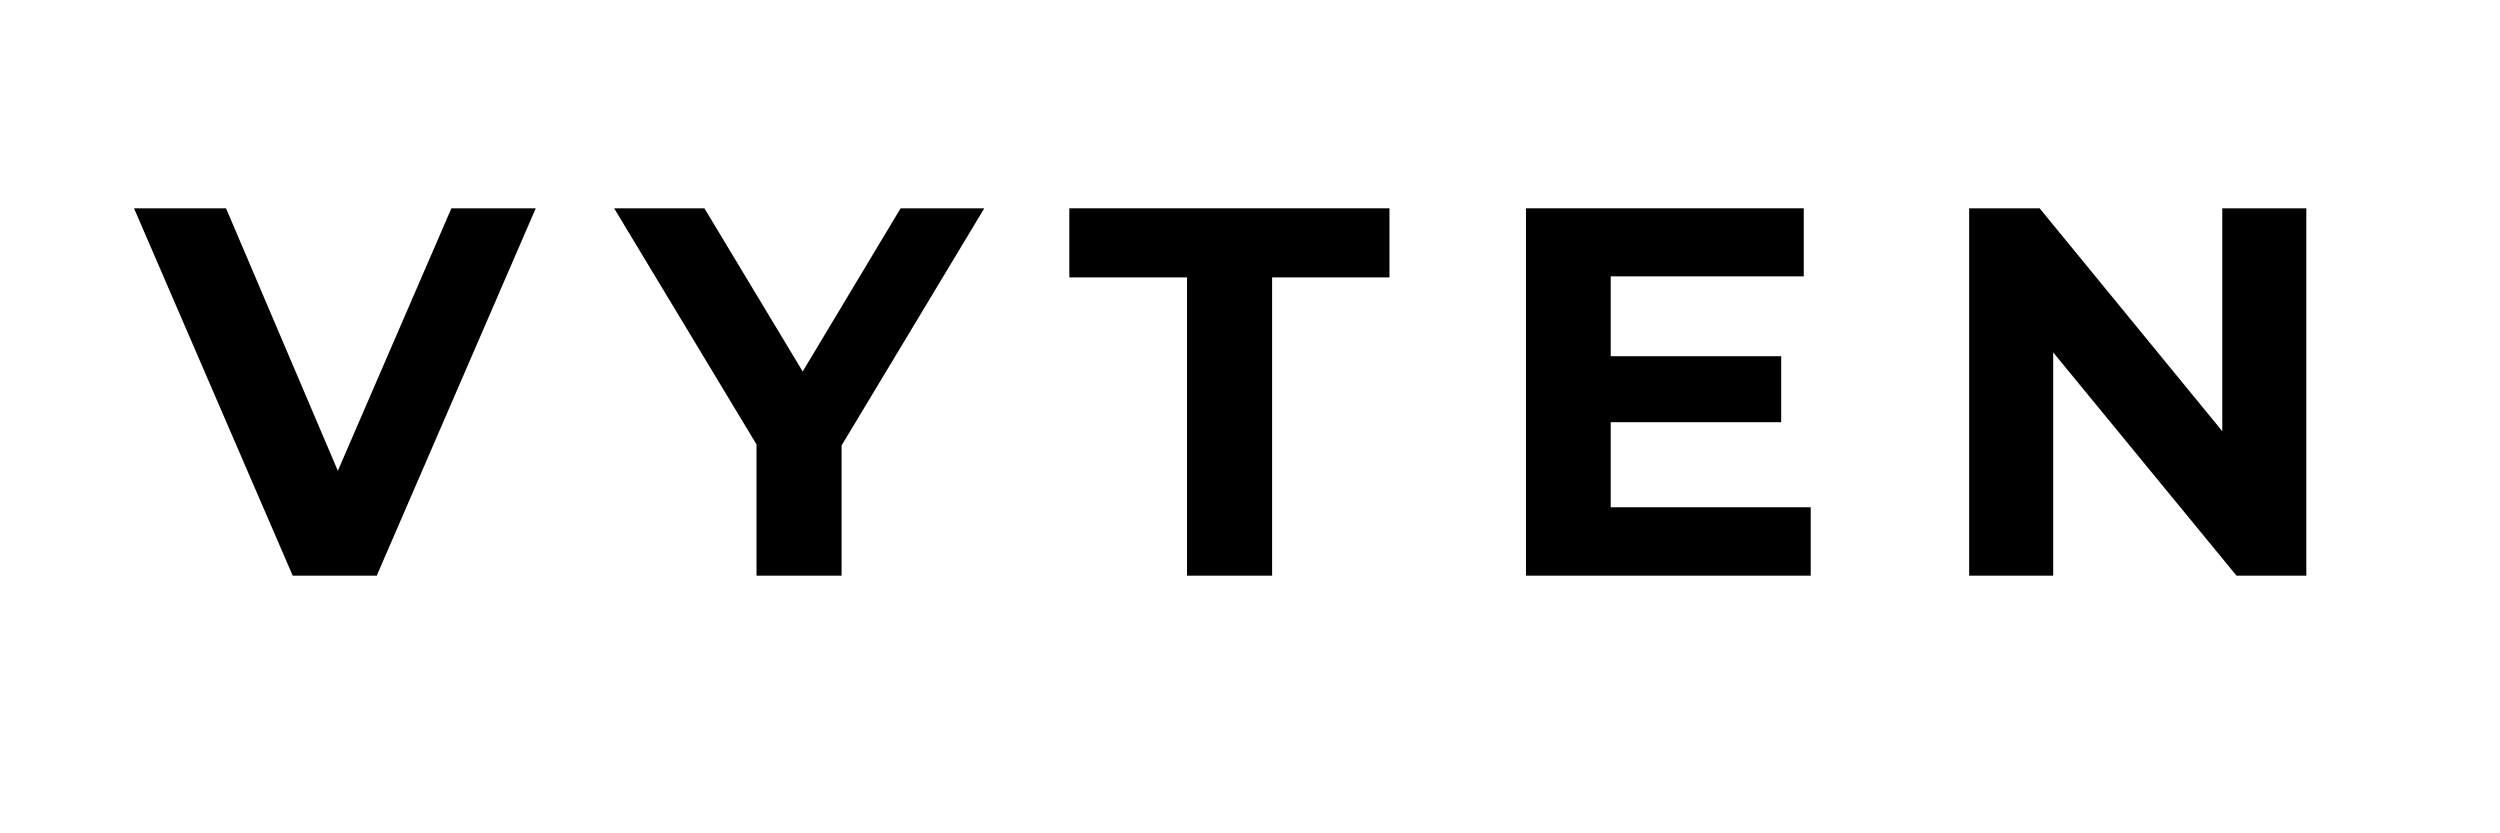 <svg xmlns="http://www.w3.org/2000/svg" xmlns:xlink="http://www.w3.org/1999/xlink" width="150" zoomAndPan="magnify" viewBox="0 0 112.5 37.5" height="50" preserveAspectRatio="xMidYMid meet" version="1.0"><defs><g/></defs><g fill="#000000" fill-opacity="1"><g transform="translate(6.25, 25.905)"><g><path d="M 17.859 -16.531 L 10.703 0 L 6.922 0 L -0.219 -16.531 L 3.922 -16.531 L 8.953 -4.719 L 14.062 -16.531 Z M 17.859 -16.531 "/></g></g></g><g fill="#000000" fill-opacity="1"><g transform="translate(27.965, 25.905)"><g><path d="M 9.906 -5.859 L 9.906 0 L 6.078 0 L 6.078 -5.906 L -0.328 -16.531 L 3.734 -16.531 L 8.156 -9.188 L 12.562 -16.531 L 16.328 -16.531 Z M 9.906 -5.859 "/></g></g></g><g fill="#000000" fill-opacity="1"><g transform="translate(48.026, 25.905)"><g><path d="M 5.391 -13.422 L 0.094 -13.422 L 0.094 -16.531 L 14.5 -16.531 L 14.5 -13.422 L 9.219 -13.422 L 9.219 0 L 5.391 0 Z M 5.391 -13.422 "/></g></g></g><g fill="#000000" fill-opacity="1"><g transform="translate(66.716, 25.905)"><g><path d="M 14.766 -3.078 L 14.766 0 L 1.953 0 L 1.953 -16.531 L 14.453 -16.531 L 14.453 -13.469 L 5.766 -13.469 L 5.766 -9.875 L 13.438 -9.875 L 13.438 -6.906 L 5.766 -6.906 L 5.766 -3.078 Z M 14.766 -3.078 "/></g></g></g><g fill="#000000" fill-opacity="1"><g transform="translate(86.659, 25.905)"><g><path d="M 17.125 -16.531 L 17.125 0 L 13.984 0 L 5.734 -10.047 L 5.734 0 L 1.953 0 L 1.953 -16.531 L 5.125 -16.531 L 13.344 -6.5 L 13.344 -16.531 Z M 17.125 -16.531 "/></g></g></g></svg>